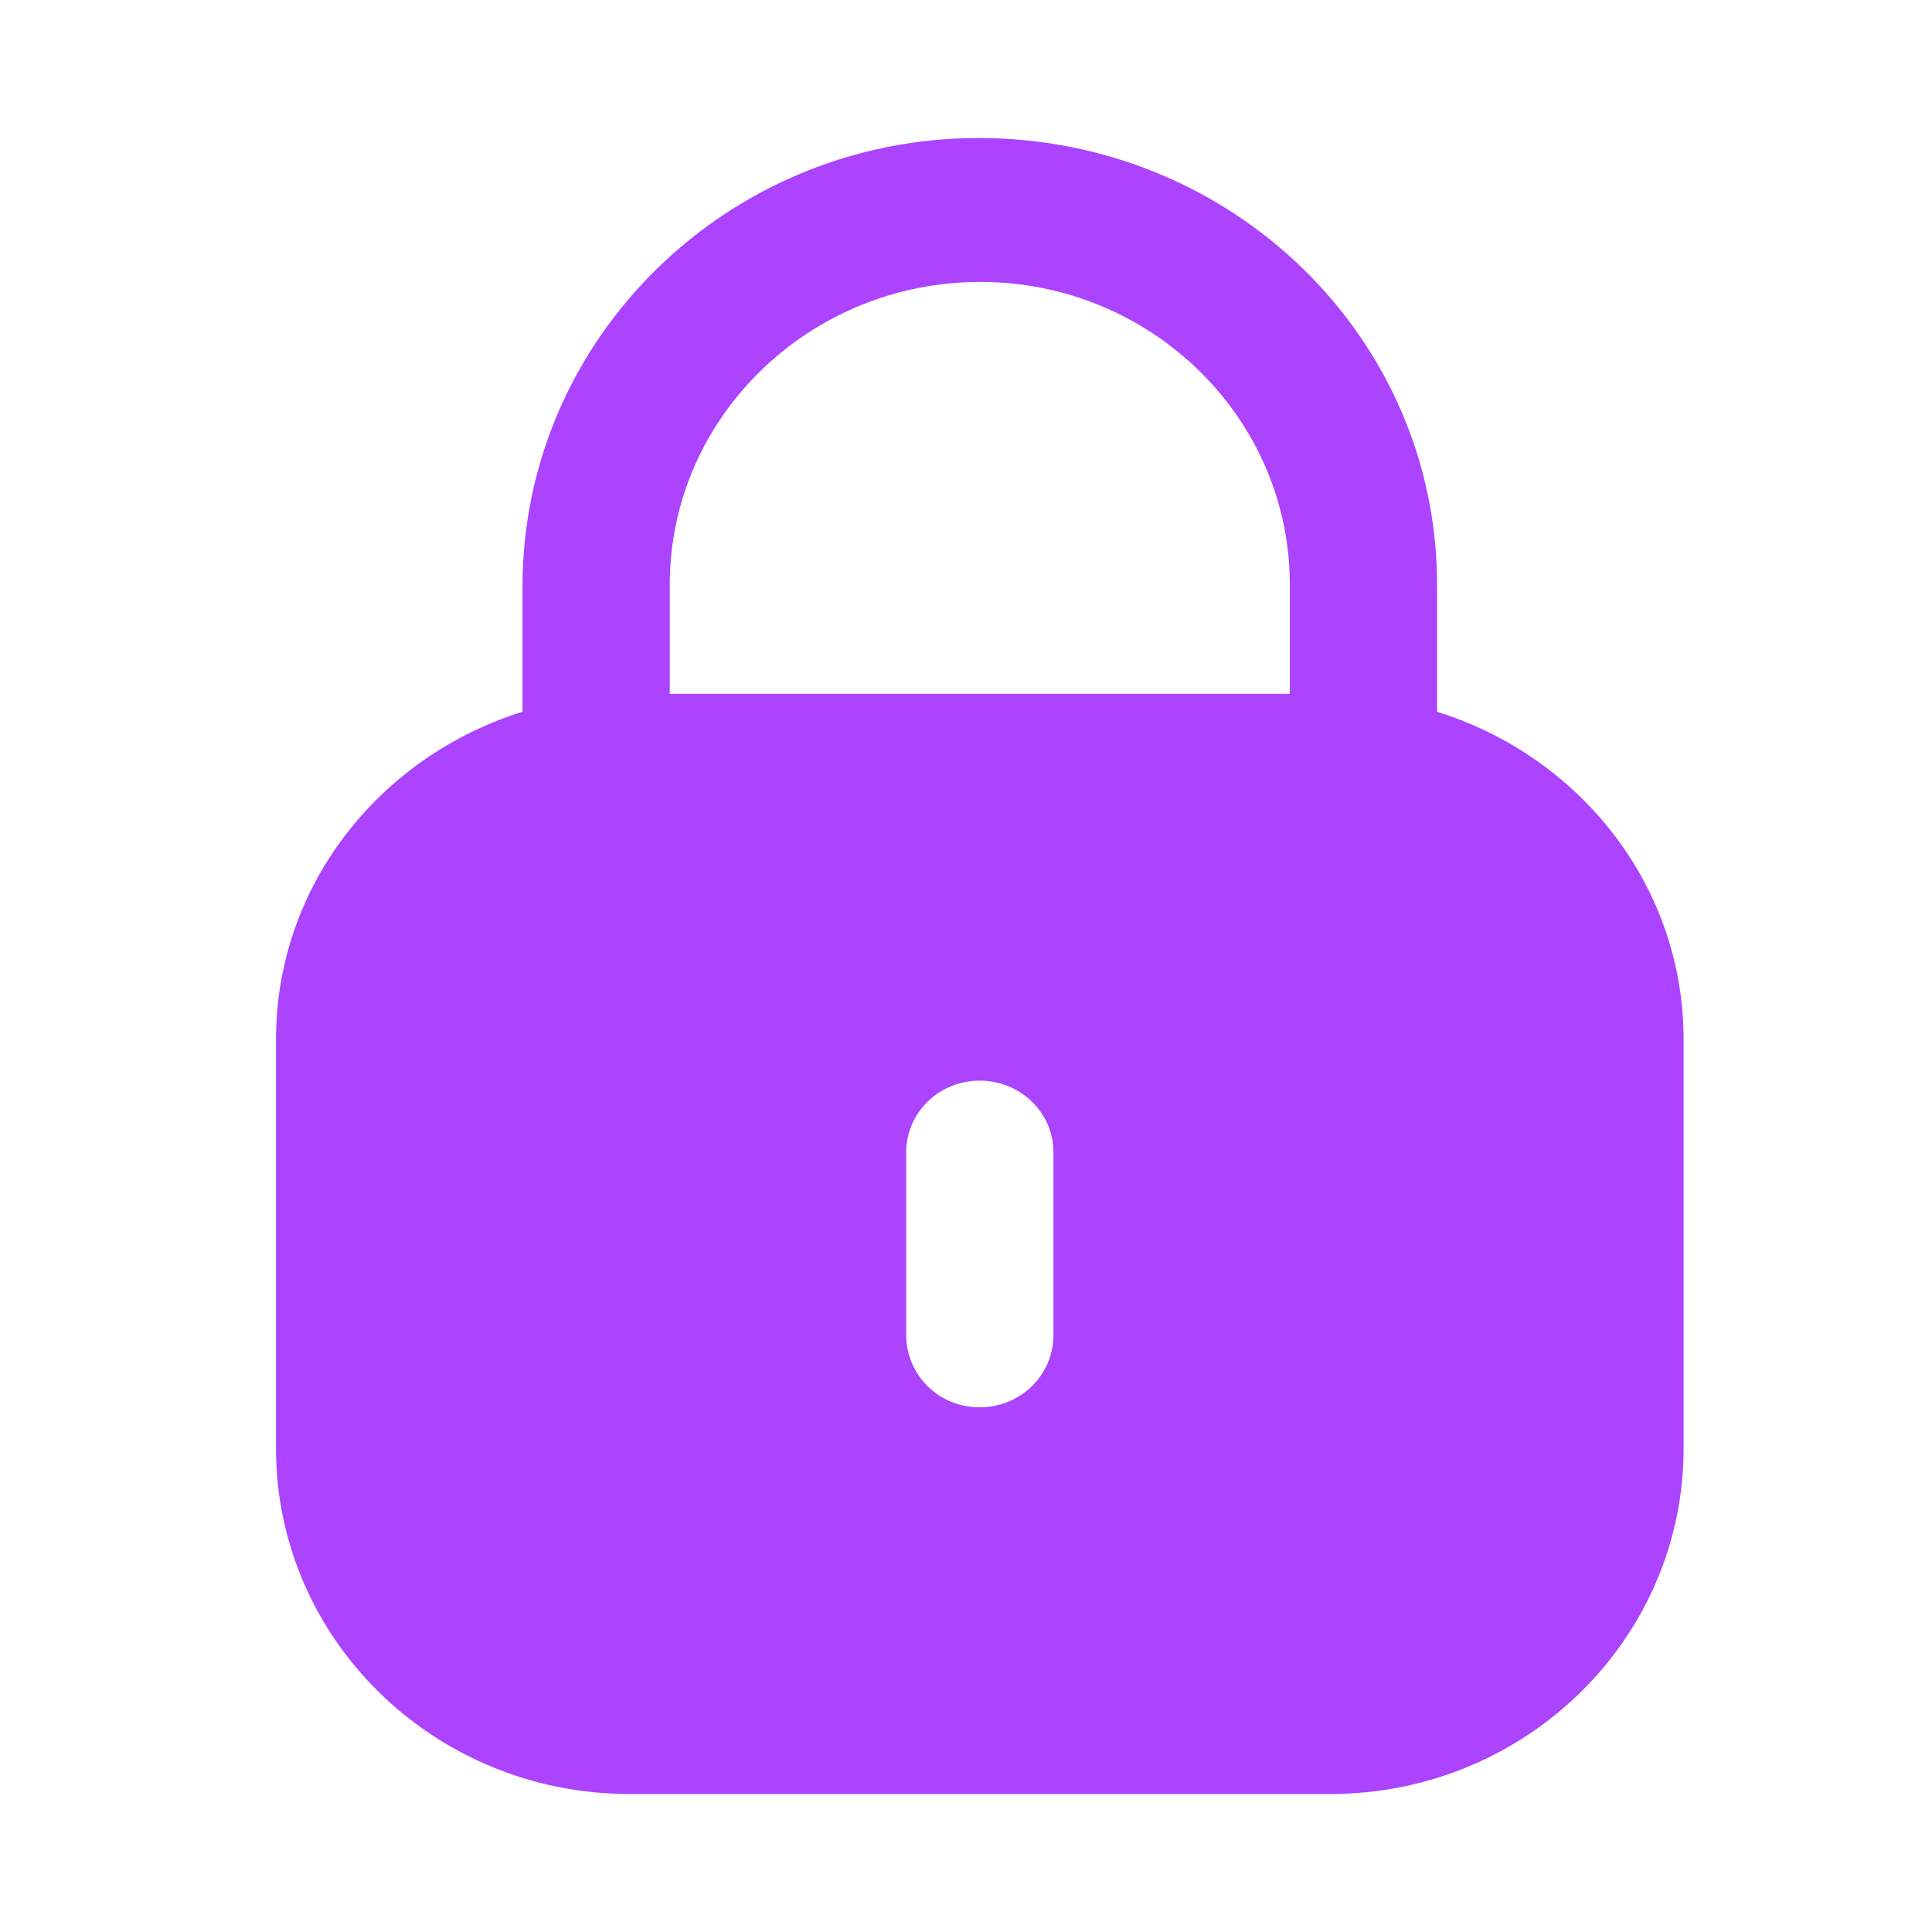 <svg width="42" height="42" viewBox="0 0 42 42" fill="none" xmlns="http://www.w3.org/2000/svg">
<path d="M21.273 3C26.796 3 31.241 7.347 31.241 12.713V15.473C34.341 16.44 36.599 19.247 36.6 22.599V31.485C36.6 35.635 33.16 39 28.918 39H13.684C9.44 39 6 35.635 6 31.485V22.599C6 19.247 8.261 16.44 11.359 15.473V12.713C11.378 7.347 15.822 3 21.273 3ZM21.292 23.492C20.414 23.492 19.7 24.19 19.7 25.049V29.02C19.7 29.896 20.414 30.594 21.292 30.594C22.188 30.593 22.901 29.896 22.901 29.02V25.049C22.901 24.19 22.188 23.492 21.292 23.492ZM21.31 6.129C17.597 6.129 14.579 9.063 14.56 12.676V15.083H28.04V12.711C28.04 9.08 25.022 6.129 21.31 6.129Z" fill="#AC43FF"/>
</svg>
